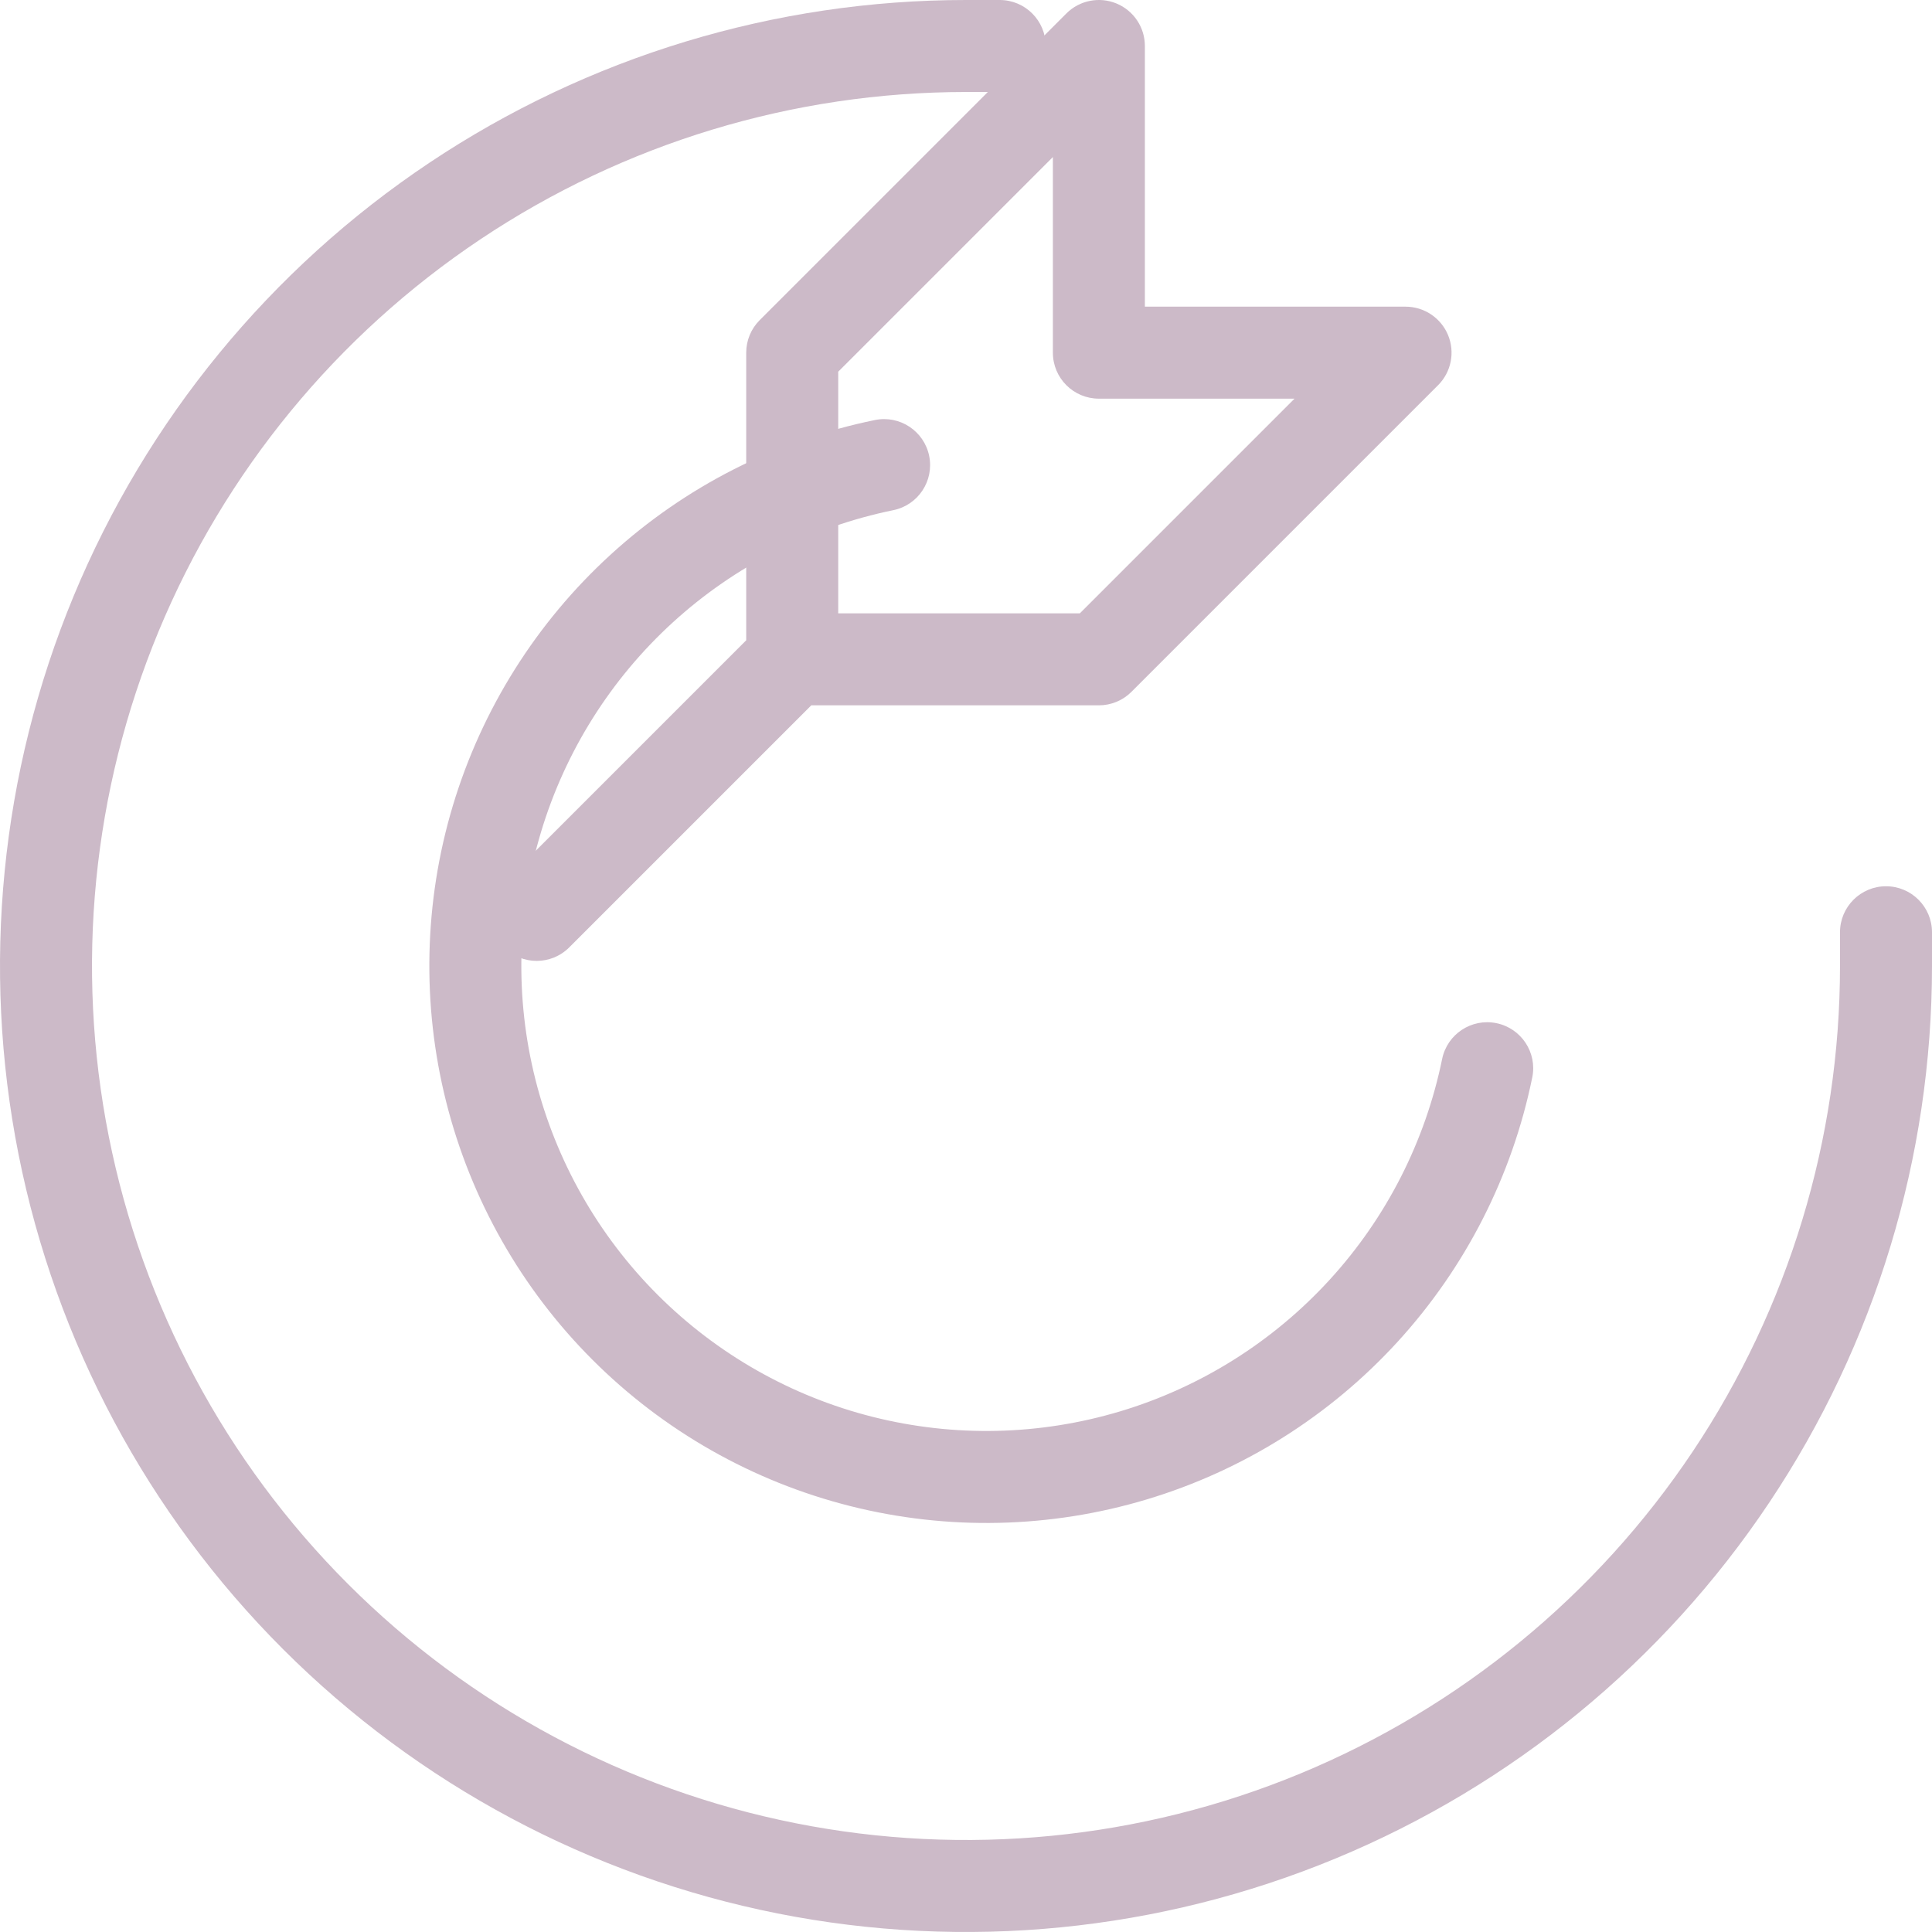 <?xml version="1.0" encoding="UTF-8"?> <svg xmlns="http://www.w3.org/2000/svg" width="63" height="63" viewBox="0 0 63 63" fill="none"><path fill-rule="evenodd" clip-rule="evenodd" d="M36.407 0.114C36.968 0.346 37.333 0.893 37.333 1.5V10H45.833C46.44 10 46.987 10.366 47.219 10.926C47.451 11.486 47.323 12.132 46.894 12.561L36.894 22.561C36.613 22.842 36.231 23 35.833 23H26.455L18.561 30.894C17.975 31.48 17.025 31.48 16.439 30.894C15.854 30.308 15.854 29.358 16.439 28.773L24.333 20.879V11.5C24.333 11.102 24.491 10.721 24.773 10.439L34.773 0.439C35.202 0.01 35.847 -0.118 36.407 0.114ZM27.333 20H35.212L42.212 13H35.833C35.005 13 34.333 12.329 34.333 11.5V5.121L27.333 12.121V20Z" fill="#CCBAC8"></path><path fill-rule="evenodd" clip-rule="evenodd" d="M13.999 5.309C19.18 1.847 25.27 0 31.5 0H32.6C33.428 0 34.1 0.672 34.1 1.5C34.1 2.328 33.428 3 32.6 3H31.5C25.863 3 20.353 4.671 15.666 7.803C10.979 10.935 7.327 15.386 5.169 20.593C3.012 25.801 2.448 31.532 3.548 37.06C4.647 42.589 7.362 47.667 11.348 51.653C15.333 55.638 20.412 58.353 25.94 59.452C31.468 60.552 37.199 59.988 42.407 57.831C47.614 55.673 52.065 52.02 55.197 47.334C58.328 42.647 60 37.137 60 31.5V30.4C60 29.572 60.672 28.9 61.5 28.9C62.328 28.9 63 29.572 63 30.4V31.5C63 37.73 61.153 43.82 57.691 49C54.23 54.181 49.31 58.218 43.554 60.602C37.799 62.986 31.465 63.61 25.355 62.395C19.244 61.179 13.632 58.179 9.226 53.774C4.821 49.368 1.821 43.756 0.605 37.645C-0.61 31.535 0.014 25.201 2.398 19.445C4.782 13.69 8.819 8.77 13.999 5.309Z" fill="#CCBAC8"></path><path fill-rule="evenodd" clip-rule="evenodd" d="M30.299 14.866C30.465 15.678 29.941 16.471 29.129 16.636C26.445 17.185 23.96 18.451 21.937 20.298C19.914 22.146 18.43 24.508 17.642 27.131C16.853 29.755 16.79 32.544 17.459 35.2C18.129 37.857 19.505 40.283 21.442 42.22C23.38 44.158 25.805 45.534 28.462 46.203C31.119 46.872 33.907 46.809 36.531 46.021C39.155 45.233 41.516 43.748 43.364 41.725C45.212 39.703 46.477 37.217 47.026 34.533C47.192 33.721 47.984 33.198 48.796 33.364C49.608 33.53 50.131 34.322 49.965 35.134C49.308 38.349 47.792 41.326 45.579 43.749C43.365 46.172 40.537 47.95 37.394 48.894C34.252 49.838 30.912 49.914 27.729 49.112C24.547 48.311 21.641 46.662 19.321 44.342C17 42.021 15.352 39.115 14.55 35.933C13.749 32.751 13.824 29.411 14.768 26.268C15.713 23.125 17.491 20.297 19.914 18.084C22.336 15.87 25.314 14.354 28.529 13.697C29.34 13.531 30.133 14.055 30.299 14.866Z" fill="#CCBAC8"></path></svg> 